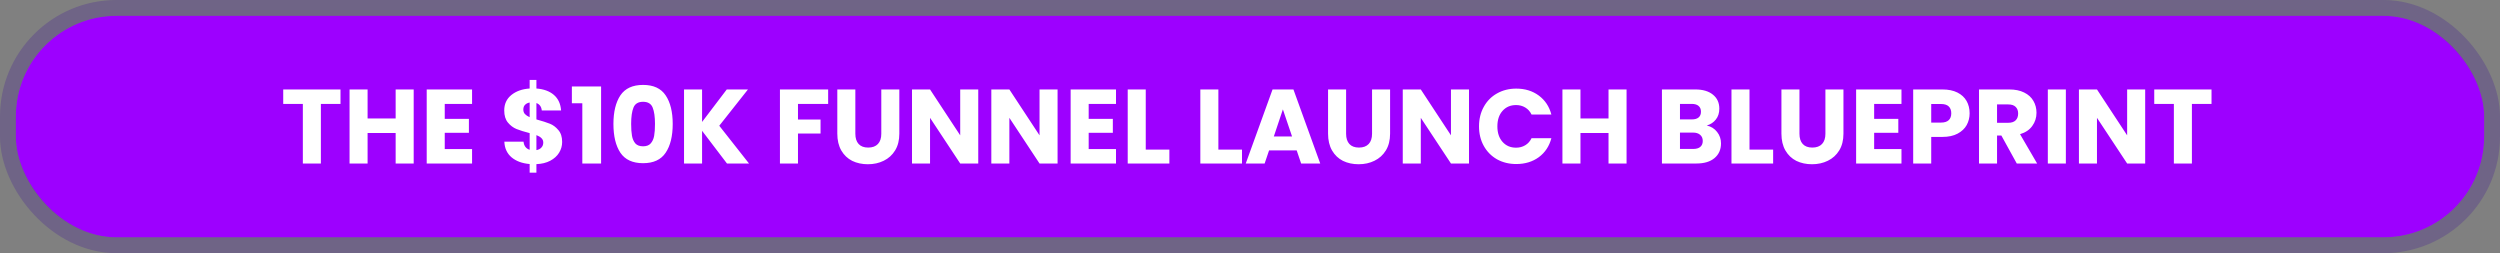 <svg width="474" height="48" viewBox="0 0 474 48" fill="none" xmlns="http://www.w3.org/2000/svg">
<rect x="0" y="0" width="474" height="48" fill="#808080" stroke="none"/>
<rect x="3" y="3" width="468" height="42" rx="19.091" fill="#9D00FF"/>
<rect x="1.5" y="1.5" width="471" height="45" rx="20.591" stroke="#482293" stroke-opacity="0.3" stroke-width="3"/>
<path d="M64.559 16.96V19.7H60.839V31H57.419V19.7H53.699V16.96H64.559ZM78.435 16.96V31H75.015V25.22H69.695V31H66.275V16.96H69.695V22.46H75.015V16.96H78.435ZM84.324 19.7V22.54H88.904V25.18H84.324V28.26H89.504V31H80.904V16.96H89.504V19.7H84.324ZM106.583 26.92C106.583 27.653 106.389 28.333 106.003 28.96C105.629 29.573 105.069 30.08 104.323 30.48C103.589 30.867 102.716 31.08 101.703 31.12V32.74H100.423V31.1C99.009 30.98 97.869 30.56 97.003 29.84C96.136 29.107 95.676 28.113 95.623 26.86H99.263C99.343 27.66 99.729 28.173 100.423 28.4V25.24C99.383 24.973 98.549 24.713 97.923 24.46C97.309 24.207 96.769 23.8 96.303 23.24C95.836 22.68 95.603 21.913 95.603 20.94C95.603 19.727 96.049 18.753 96.943 18.02C97.849 17.287 99.009 16.873 100.423 16.78V15.16H101.703V16.78C103.103 16.887 104.209 17.293 105.023 18C105.836 18.707 106.289 19.687 106.383 20.94H102.723C102.643 20.22 102.303 19.753 101.703 19.54V22.64C102.809 22.947 103.663 23.22 104.263 23.46C104.863 23.7 105.396 24.1 105.863 24.66C106.343 25.207 106.583 25.96 106.583 26.92ZM99.223 20.78C99.223 21.113 99.323 21.393 99.523 21.62C99.736 21.847 100.036 22.047 100.423 22.22V19.44C100.049 19.507 99.756 19.653 99.543 19.88C99.329 20.093 99.223 20.393 99.223 20.78ZM101.703 28.46C102.103 28.393 102.416 28.233 102.643 27.98C102.883 27.727 103.003 27.413 103.003 27.04C103.003 26.693 102.889 26.413 102.663 26.2C102.449 25.973 102.129 25.78 101.703 25.62V28.46ZM108.427 19.58V16.4H113.967V31H110.407V19.58H108.427ZM116.306 23.5C116.306 21.207 116.746 19.4 117.626 18.08C118.52 16.76 119.953 16.1 121.926 16.1C123.9 16.1 125.326 16.76 126.206 18.08C127.1 19.4 127.546 21.207 127.546 23.5C127.546 25.82 127.1 27.64 126.206 28.96C125.326 30.28 123.9 30.94 121.926 30.94C119.953 30.94 118.52 30.28 117.626 28.96C116.746 27.64 116.306 25.82 116.306 23.5ZM124.186 23.5C124.186 22.153 124.04 21.12 123.746 20.4C123.453 19.667 122.846 19.3 121.926 19.3C121.006 19.3 120.4 19.667 120.106 20.4C119.813 21.12 119.666 22.153 119.666 23.5C119.666 24.407 119.72 25.16 119.826 25.76C119.933 26.347 120.146 26.827 120.466 27.2C120.8 27.56 121.286 27.74 121.926 27.74C122.566 27.74 123.046 27.56 123.366 27.2C123.7 26.827 123.92 26.347 124.026 25.76C124.133 25.16 124.186 24.407 124.186 23.5ZM137.833 31L133.113 24.8V31H129.693V16.96H133.113V23.12L137.793 16.96H141.813L136.373 23.84L142.013 31H137.833ZM157.017 16.96V19.7H151.297V22.66H155.577V25.32H151.297V31H147.877V16.96H157.017ZM162.174 16.96V25.36C162.174 26.2 162.381 26.847 162.794 27.3C163.208 27.753 163.814 27.98 164.614 27.98C165.414 27.98 166.028 27.753 166.454 27.3C166.881 26.847 167.094 26.2 167.094 25.36V16.96H170.514V25.34C170.514 26.593 170.248 27.653 169.714 28.52C169.181 29.387 168.461 30.04 167.554 30.48C166.661 30.92 165.661 31.14 164.554 31.14C163.448 31.14 162.454 30.927 161.574 30.5C160.708 30.06 160.021 29.407 159.514 28.54C159.008 27.66 158.754 26.593 158.754 25.34V16.96H162.174ZM185.476 31H182.056L176.336 22.34V31H172.916V16.96H176.336L182.056 25.66V16.96H185.476V31ZM200.515 31H197.095L191.375 22.34V31H187.955V16.96H191.375L197.095 25.66V16.96H200.515V31ZM206.414 19.7V22.54H210.994V25.18H206.414V28.26H211.594V31H202.994V16.96H211.594V19.7H206.414ZM217.234 28.36H221.714V31H213.814V16.96H217.234V28.36ZM231.004 28.36H235.484V31H227.584V16.96H231.004V28.36ZM245.855 28.52H240.615L239.775 31H236.195L241.275 16.96H245.235L250.315 31H246.695L245.855 28.52ZM244.975 25.88L243.235 20.74L241.515 25.88H244.975ZM255.221 16.96V25.36C255.221 26.2 255.428 26.847 255.841 27.3C256.254 27.753 256.861 27.98 257.661 27.98C258.461 27.98 259.074 27.753 259.501 27.3C259.928 26.847 260.141 26.2 260.141 25.36V16.96H263.561V25.34C263.561 26.593 263.294 27.653 262.761 28.52C262.228 29.387 261.508 30.04 260.601 30.48C259.708 30.92 258.708 31.14 257.601 31.14C256.494 31.14 255.501 30.927 254.621 30.5C253.754 30.06 253.068 29.407 252.561 28.54C252.054 27.66 251.801 26.593 251.801 25.34V16.96H255.221ZM278.523 31H275.103L269.383 22.34V31H265.963V16.96H269.383L275.103 25.66V16.96H278.523V31ZM280.422 23.96C280.422 22.573 280.722 21.34 281.322 20.26C281.922 19.167 282.755 18.32 283.822 17.72C284.902 17.107 286.122 16.8 287.482 16.8C289.148 16.8 290.575 17.24 291.762 18.12C292.948 19 293.742 20.2 294.142 21.72H290.382C290.102 21.133 289.702 20.687 289.182 20.38C288.675 20.073 288.095 19.92 287.442 19.92C286.388 19.92 285.535 20.287 284.882 21.02C284.228 21.753 283.902 22.733 283.902 23.96C283.902 25.187 284.228 26.167 284.882 26.9C285.535 27.633 286.388 28 287.442 28C288.095 28 288.675 27.847 289.182 27.54C289.702 27.233 290.102 26.787 290.382 26.2H294.142C293.742 27.72 292.948 28.92 291.762 29.8C290.575 30.667 289.148 31.1 287.482 31.1C286.122 31.1 284.902 30.8 283.822 30.2C282.755 29.587 281.922 28.74 281.322 27.66C280.722 26.58 280.422 25.347 280.422 23.96ZM308.396 16.96V31H304.976V25.22H299.656V31H296.236V16.96H299.656V22.46H304.976V16.96H308.396ZM323.603 23.8C324.417 23.973 325.07 24.38 325.563 25.02C326.057 25.647 326.303 26.367 326.303 27.18C326.303 28.353 325.89 29.287 325.063 29.98C324.25 30.66 323.11 31 321.643 31H315.103V16.96H321.423C322.85 16.96 323.963 17.287 324.763 17.94C325.577 18.593 325.983 19.48 325.983 20.6C325.983 21.427 325.763 22.113 325.323 22.66C324.897 23.207 324.323 23.587 323.603 23.8ZM318.523 22.64H320.763C321.323 22.64 321.75 22.52 322.043 22.28C322.35 22.027 322.503 21.66 322.503 21.18C322.503 20.7 322.35 20.333 322.043 20.08C321.75 19.827 321.323 19.7 320.763 19.7H318.523V22.64ZM321.043 28.24C321.617 28.24 322.057 28.113 322.363 27.86C322.683 27.593 322.843 27.213 322.843 26.72C322.843 26.227 322.677 25.84 322.343 25.56C322.023 25.28 321.577 25.14 321.003 25.14H318.523V28.24H321.043ZM331.707 28.36H336.187V31H328.287V16.96H331.707V28.36ZM341.178 16.96V25.36C341.178 26.2 341.385 26.847 341.798 27.3C342.211 27.753 342.818 27.98 343.618 27.98C344.418 27.98 345.031 27.753 345.458 27.3C345.885 26.847 346.098 26.2 346.098 25.36V16.96H349.518V25.34C349.518 26.593 349.251 27.653 348.718 28.52C348.185 29.387 347.465 30.04 346.558 30.48C345.665 30.92 344.665 31.14 343.558 31.14C342.451 31.14 341.458 30.927 340.578 30.5C339.711 30.06 339.025 29.407 338.518 28.54C338.011 27.66 337.758 26.593 337.758 25.34V16.96H341.178ZM355.34 19.7V22.54H359.92V25.18H355.34V28.26H360.52V31H351.92V16.96H360.52V19.7H355.34ZM373.44 21.48C373.44 22.293 373.253 23.04 372.88 23.72C372.507 24.387 371.933 24.927 371.16 25.34C370.387 25.753 369.427 25.96 368.28 25.96H366.16V31H362.74V16.96H368.28C369.4 16.96 370.347 17.153 371.12 17.54C371.893 17.927 372.473 18.46 372.86 19.14C373.247 19.82 373.44 20.6 373.44 21.48ZM368.02 23.24C368.673 23.24 369.16 23.087 369.48 22.78C369.8 22.473 369.96 22.04 369.96 21.48C369.96 20.92 369.8 20.487 369.48 20.18C369.16 19.873 368.673 19.72 368.02 19.72H366.16V23.24H368.02ZM382.38 31L379.46 25.7H378.64V31H375.22V16.96H380.96C382.067 16.96 383.007 17.153 383.78 17.54C384.567 17.927 385.154 18.46 385.54 19.14C385.927 19.807 386.12 20.553 386.12 21.38C386.12 22.313 385.854 23.147 385.32 23.88C384.8 24.613 384.027 25.133 383 25.44L386.24 31H382.38ZM378.64 23.28H380.76C381.387 23.28 381.854 23.127 382.16 22.82C382.48 22.513 382.64 22.08 382.64 21.52C382.64 20.987 382.48 20.567 382.16 20.26C381.854 19.953 381.387 19.8 380.76 19.8H378.64V23.28ZM391.687 16.96V31H388.267V16.96H391.687ZM406.726 31H403.306L397.586 22.34V31H394.166V16.96H397.586L403.306 25.66V16.96H406.726V31ZM419.305 16.96V19.7H415.585V31H412.165V19.7H408.445V16.96H419.305Z" fill="white"/>
</svg>
